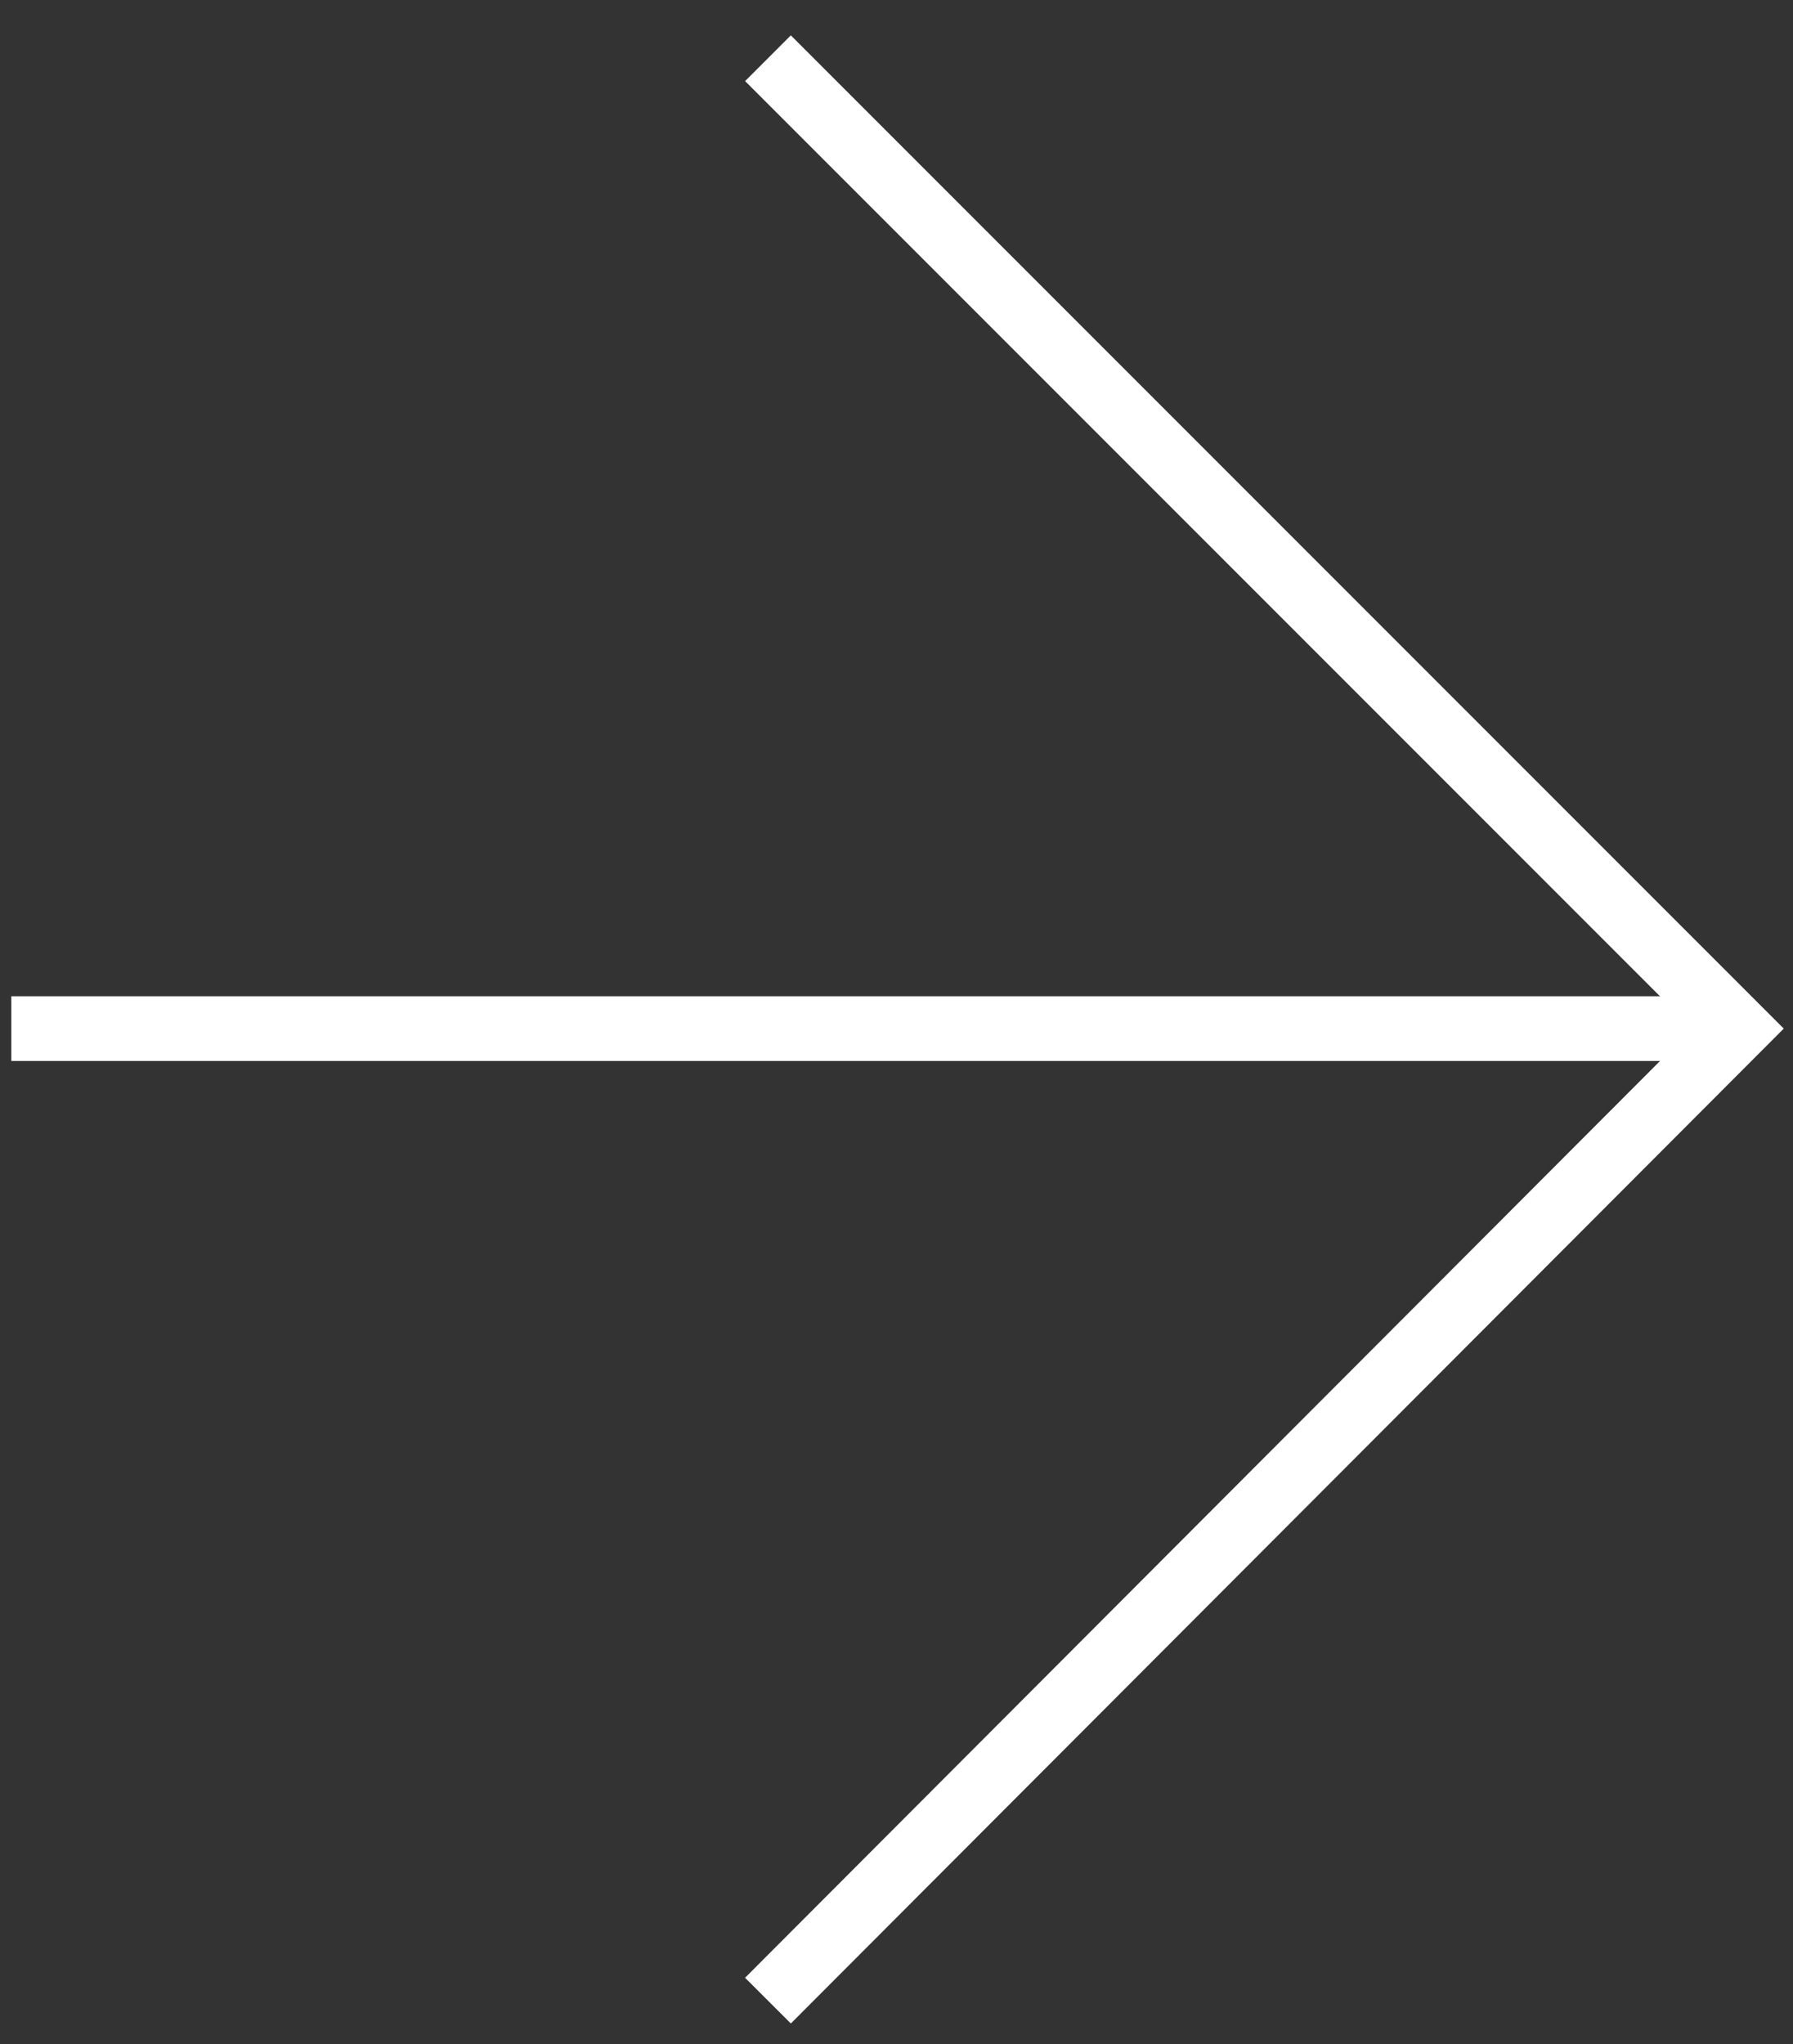 <svg xmlns="http://www.w3.org/2000/svg" xmlns:xlink="http://www.w3.org/1999/xlink" id="Layer_1" x="0px" y="0px" viewBox="0 0 110.9 126.4" style="enable-background:new 0 0 110.9 126.4;" xml:space="preserve">
<rect x="0" y="0" width="110.9" height="126.4" fill="#333333" stroke="none"/>
<style type="text/css">
	.st0{fill:none;stroke:#FFFFFF;stroke-width:4;}
</style>
<g>
	<polyline class="st0" points="47.5,123.7 107.5,63.6 47.5,3.6  "></polyline>
	<line class="st0" x1="106.5" y1="63.6" x2="0.7" y2="63.6"></line>
</g>
</svg>